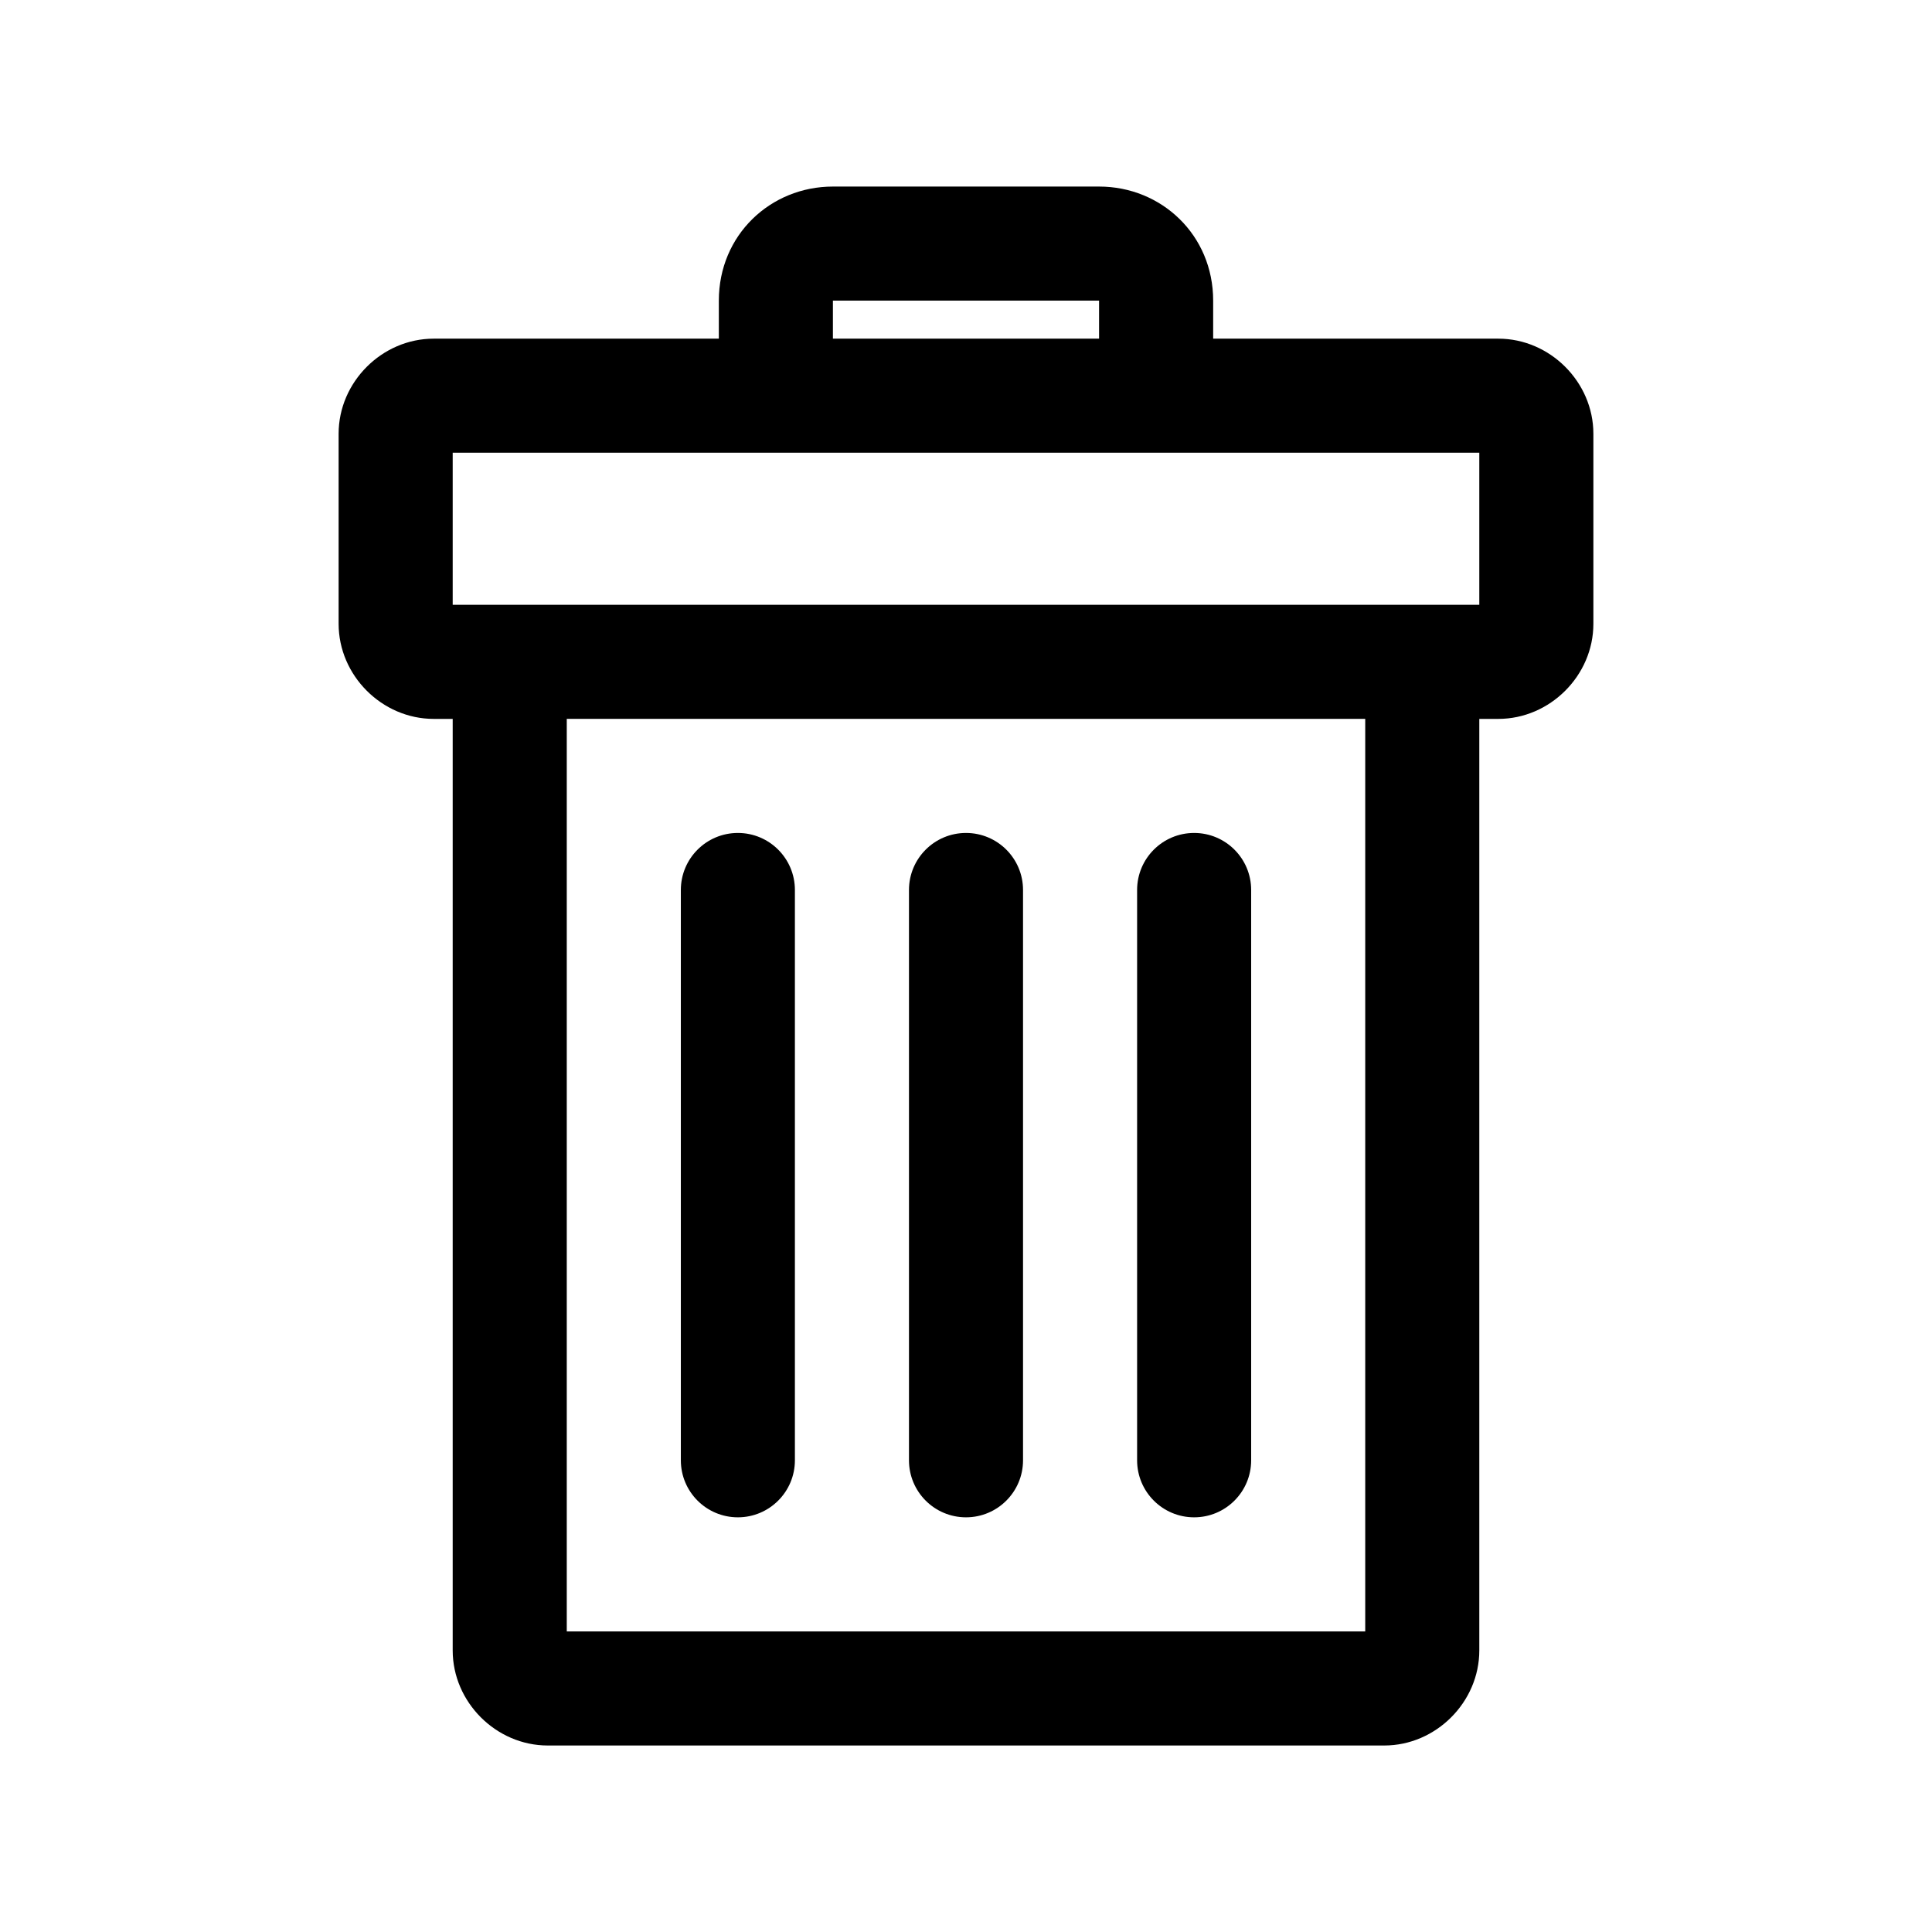 <?xml version="1.0" encoding="UTF-8"?>
<!-- The Best Svg Icon site in the world: iconSvg.co, Visit us! https://iconsvg.co -->
<svg fill="#000000" width="800px" height="800px" version="1.1" viewBox="144 144 512 512" xmlns="http://www.w3.org/2000/svg">
 <path d="m364.73 193.44c-16.535 0-30.23 12.828-30.23 30.23v10.078h-75.57c-13.695 0-25.191 11.496-25.191 25.191v50.383c0 13.695 11.496 25.191 25.191 25.191h5.039v246.87c0 13.691 11.496 25.191 25.191 25.191h221.68c13.695 0 25.191-11.496 25.191-25.191v-246.87h5.039c13.695 0 25.191-11.496 25.191-25.191v-50.383c0-13.695-11.496-25.191-25.191-25.191h-75.57v-10.078c0-17.402-13.695-30.23-30.23-30.23zm0 30.23h70.535v10.078h-70.535zm-100.76 40.305h272.06v40.305h-272.06zm30.23 70.535h211.6v241.83h-211.6zm45.344 30.23c-8.348 0-15.113 6.766-15.113 15.113v151.14c0 8.348 6.766 15.113 15.113 15.113 8.348 0 15.113-6.766 15.113-15.113v-151.14c0-8.348-6.766-15.113-15.113-15.113zm60.457 0c-8.348 0-15.113 6.766-15.113 15.113v151.14c0 8.348 6.766 15.113 15.113 15.113s15.113-6.766 15.113-15.113v-151.14c0-8.348-6.766-15.113-15.113-15.113zm60.457 0c-8.348 0-15.113 6.766-15.113 15.113v151.14c0 8.348 6.766 15.113 15.113 15.113 8.348 0 15.113-6.766 15.113-15.113v-151.14c0-8.348-6.766-15.113-15.113-15.113z"/>
</svg>